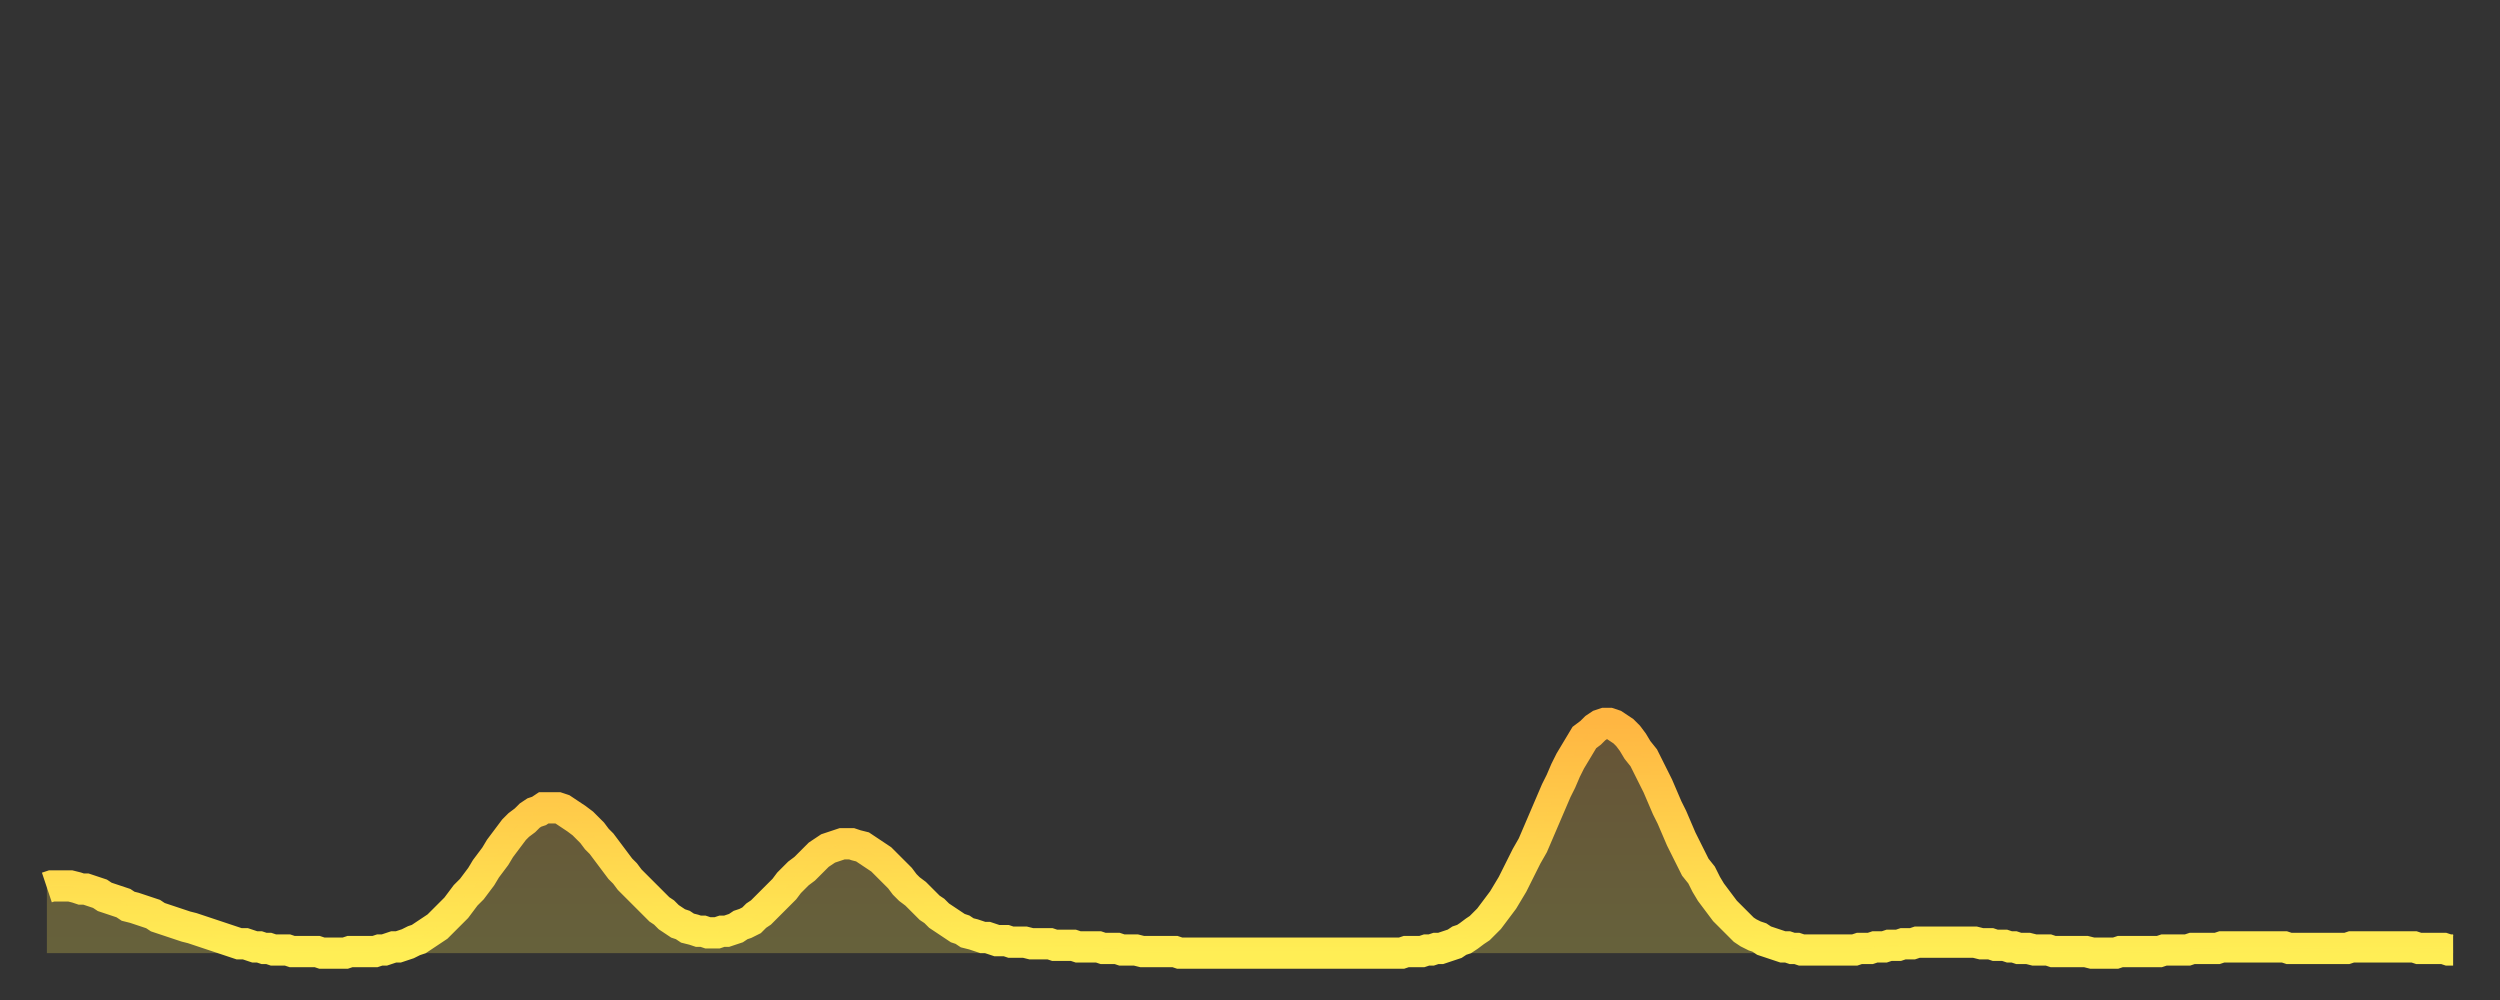 <?xml version="1.0" encoding="utf-8" ?>
<svg baseProfile="full" height="64" version="1.1" width="160" xmlns="http://www.w3.org/2000/svg" xmlns:ev="http://www.w3.org/2001/xml-events" xmlns:xlink="http://www.w3.org/1999/xlink"><rect width="100%" height="100%" fill="#333333" stroke="none"/><defs><linearGradient id="id47266" x1="0" x2="0" y1="0" y2="1"><stop offset="0%" stop-color="#ffb642" /><stop offset="50%" stop-color="#ffd24c" /><stop offset="100%" stop-color="#ffee55" /></linearGradient></defs><g transform="translate(3,3)"><g><path d="M 0.0 53.8 0.3 53.7 0.6 53.7 0.9 53.7 1.2 53.7 1.5 53.7 1.9 53.8 2.2 53.9 2.5 53.9 2.8 54.0 3.1 54.1 3.4 54.2 3.7 54.4 4.0 54.5 4.3 54.6 4.6 54.7 4.9 54.8 5.2 55.0 5.6 55.1 5.9 55.2 6.2 55.3 6.5 55.4 6.8 55.5 7.1 55.7 7.4 55.8 7.7 55.9 8.0 56.0 8.3 56.1 8.6 56.2 8.9 56.3 9.3 56.4 9.6 56.5 9.9 56.6 10.2 56.7 10.5 56.8 10.8 56.9 11.1 57.0 11.4 57.1 11.7 57.2 12.0 57.3 12.3 57.4 12.7 57.4 13.0 57.5 13.3 57.6 13.6 57.6 13.9 57.7 14.2 57.7 14.5 57.8 14.8 57.8 15.1 57.8 15.4 57.8 15.7 57.9 16.0 57.9 16.4 57.9 16.7 57.9 17.0 57.9 17.3 57.9 17.6 58.0 17.9 58.0 18.2 58.0 18.5 58.0 18.8 58.0 19.1 58.0 19.4 57.9 19.8 57.9 20.1 57.9 20.4 57.9 20.7 57.9 21.0 57.9 21.3 57.8 21.6 57.8 21.9 57.7 22.2 57.6 22.5 57.6 22.8 57.5 23.1 57.4 23.5 57.2 23.8 57.1 24.1 56.9 24.4 56.7 24.7 56.5 25.0 56.3 25.3 56.0 25.6 55.7 25.9 55.4 26.2 55.1 26.5 54.7 26.8 54.3 27.2 53.9 27.5 53.5 27.8 53.1 28.1 52.6 28.4 52.2 28.7 51.8 29.0 51.3 29.3 50.9 29.6 50.5 29.9 50.1 30.2 49.8 30.6 49.5 30.9 49.2 31.2 49.0 31.5 48.9 31.8 48.7 32.1 48.7 32.4 48.7 32.7 48.7 33.0 48.8 33.3 49.0 33.6 49.2 33.9 49.4 34.3 49.7 34.6 50.0 34.9 50.3 35.2 50.7 35.5 51.0 35.8 51.4 36.1 51.8 36.4 52.2 36.7 52.6 37.0 52.9 37.3 53.3 37.7 53.7 38.0 54.0 38.3 54.3 38.6 54.6 38.9 54.9 39.2 55.2 39.5 55.4 39.8 55.7 40.1 55.9 40.4 56.1 40.7 56.2 41.0 56.4 41.4 56.5 41.7 56.6 42.0 56.6 42.3 56.7 42.6 56.7 42.9 56.7 43.2 56.6 43.5 56.6 43.8 56.5 44.1 56.4 44.4 56.2 44.7 56.1 45.1 55.9 45.4 55.6 45.7 55.4 46.0 55.1 46.3 54.8 46.6 54.5 46.9 54.2 47.2 53.9 47.5 53.5 47.8 53.2 48.1 52.9 48.5 52.6 48.8 52.3 49.1 52.0 49.4 51.7 49.7 51.5 50.0 51.3 50.3 51.2 50.6 51.1 50.9 51.0 51.2 51.0 51.5 51.0 51.8 51.1 52.2 51.2 52.5 51.4 52.8 51.6 53.1 51.8 53.4 52.0 53.7 52.3 54.0 52.6 54.3 52.9 54.6 53.2 54.9 53.6 55.2 53.9 55.6 54.2 55.9 54.5 56.2 54.8 56.5 55.1 56.8 55.3 57.1 55.6 57.4 55.8 57.7 56.0 58.0 56.2 58.3 56.4 58.6 56.5 58.9 56.7 59.3 56.8 59.6 56.9 59.9 57.0 60.2 57.0 60.5 57.1 60.8 57.2 61.1 57.2 61.4 57.2 61.7 57.3 62.0 57.3 62.3 57.3 62.6 57.3 63.0 57.4 63.3 57.4 63.6 57.4 63.9 57.4 64.2 57.4 64.5 57.5 64.8 57.5 65.1 57.5 65.4 57.5 65.7 57.5 66.0 57.6 66.4 57.6 66.7 57.6 67.0 57.6 67.3 57.6 67.6 57.7 67.9 57.7 68.2 57.7 68.5 57.7 68.8 57.8 69.1 57.8 69.4 57.8 69.7 57.8 70.1 57.9 70.4 57.9 70.7 57.9 71.0 57.9 71.3 57.9 71.6 57.9 71.9 57.9 72.2 57.9 72.5 58.0 72.8 58.0 73.1 58.0 73.5 58.0 73.8 58.0 74.1 58.0 74.4 58.0 74.7 58.0 75.0 58.0 75.3 58.0 75.6 58.0 75.9 58.0 76.2 58.0 76.5 58.0 76.8 58.0 77.2 58.0 77.5 58.0 77.8 58.0 78.1 58.0 78.4 58.0 78.7 58.0 79.0 58.0 79.3 58.0 79.6 58.0 79.9 58.0 80.2 58.0 80.5 58.0 80.9 58.0 81.2 58.0 81.5 58.0 81.8 58.0 82.1 58.0 82.4 58.0 82.7 58.0 83.0 58.0 83.3 58.0 83.6 58.0 83.9 58.0 84.3 58.0 84.6 58.0 84.9 58.0 85.2 58.0 85.5 58.0 85.8 58.0 86.1 58.0 86.4 58.0 86.7 58.0 87.0 57.9 87.3 57.9 87.6 57.9 88.0 57.9 88.3 57.8 88.6 57.8 88.9 57.7 89.2 57.7 89.5 57.6 89.8 57.5 90.1 57.4 90.4 57.2 90.7 57.1 91.0 56.9 91.4 56.6 91.7 56.4 92.0 56.1 92.3 55.8 92.6 55.4 92.9 55.0 93.2 54.6 93.5 54.1 93.8 53.6 94.1 53.0 94.4 52.4 94.7 51.8 95.1 51.1 95.4 50.4 95.7 49.7 96.0 49.0 96.3 48.3 96.6 47.6 96.9 47.0 97.2 46.3 97.5 45.7 97.8 45.2 98.1 44.7 98.4 44.2 98.8 43.9 99.1 43.6 99.4 43.4 99.7 43.3 100.0 43.3 100.3 43.4 100.6 43.6 100.9 43.8 101.2 44.1 101.5 44.5 101.8 45.0 102.2 45.5 102.5 46.1 102.8 46.7 103.1 47.3 103.4 48.0 103.7 48.7 104.0 49.3 104.3 50.0 104.6 50.7 104.9 51.3 105.2 51.9 105.5 52.5 105.9 53.0 106.2 53.6 106.5 54.1 106.8 54.5 107.1 54.9 107.4 55.3 107.7 55.6 108.0 55.9 108.3 56.2 108.6 56.5 108.9 56.7 109.3 56.9 109.6 57.0 109.9 57.2 110.2 57.3 110.5 57.4 110.8 57.5 111.1 57.6 111.4 57.6 111.7 57.7 112.0 57.7 112.3 57.8 112.6 57.8 113.0 57.8 113.3 57.8 113.6 57.8 113.9 57.8 114.2 57.8 114.5 57.8 114.8 57.8 115.1 57.8 115.4 57.8 115.7 57.8 116.0 57.7 116.3 57.7 116.7 57.7 117.0 57.6 117.3 57.6 117.6 57.6 117.9 57.5 118.2 57.5 118.5 57.5 118.8 57.4 119.1 57.4 119.4 57.4 119.7 57.3 120.1 57.3 120.4 57.3 120.7 57.3 121.0 57.3 121.3 57.3 121.6 57.3 121.9 57.3 122.2 57.3 122.5 57.3 122.8 57.3 123.1 57.3 123.4 57.3 123.8 57.4 124.1 57.4 124.4 57.4 124.7 57.5 125.0 57.5 125.3 57.5 125.6 57.6 125.9 57.6 126.2 57.7 126.5 57.7 126.8 57.7 127.2 57.8 127.5 57.8 127.8 57.8 128.1 57.8 128.4 57.9 128.7 57.9 129.0 57.9 129.3 57.9 129.6 57.9 129.9 57.9 130.2 57.9 130.5 57.9 130.9 58.0 131.2 58.0 131.5 58.0 131.8 58.0 132.1 58.0 132.4 58.0 132.7 57.9 133.0 57.9 133.3 57.9 133.6 57.9 133.9 57.9 134.2 57.9 134.6 57.9 134.9 57.9 135.2 57.9 135.5 57.8 135.8 57.8 136.1 57.8 136.4 57.8 136.7 57.8 137.0 57.8 137.3 57.7 137.6 57.7 138.0 57.7 138.3 57.7 138.6 57.7 138.9 57.7 139.2 57.6 139.5 57.6 139.8 57.6 140.1 57.6 140.4 57.6 140.7 57.6 141.0 57.6 141.3 57.6 141.7 57.6 142.0 57.6 142.3 57.6 142.6 57.6 142.9 57.6 143.2 57.6 143.5 57.7 143.8 57.7 144.1 57.7 144.4 57.7 144.7 57.7 145.1 57.7 145.4 57.7 145.7 57.7 146.0 57.7 146.3 57.7 146.6 57.7 146.9 57.7 147.2 57.7 147.5 57.6 147.8 57.6 148.1 57.6 148.4 57.6 148.8 57.6 149.1 57.6 149.4 57.6 149.7 57.6 150.0 57.6 150.3 57.6 150.6 57.6 150.9 57.6 151.2 57.6 151.5 57.6 151.8 57.7 152.1 57.7 152.5 57.7 152.8 57.7 153.1 57.7 153.4 57.7 153.7 57.8 154.0 57.8" fill="none" id="graph-curve" opacity="1" stroke="url(#id47266)" stroke-width="2" /><path d="M 0 58 L 0.0 53.8 0.3 53.7 0.6 53.7 0.9 53.7 1.2 53.7 1.5 53.7 1.9 53.8 2.2 53.9 2.5 53.9 2.8 54.0 3.1 54.1 3.4 54.2 3.7 54.4 4.0 54.5 4.3 54.6 4.6 54.7 4.9 54.8 5.2 55.0 5.6 55.1 5.9 55.2 6.2 55.3 6.5 55.4 6.8 55.5 7.1 55.7 7.4 55.8 7.7 55.9 8.0 56.0 8.3 56.1 8.6 56.2 8.9 56.3 9.3 56.4 9.6 56.5 9.9 56.6 10.2 56.7 10.5 56.8 10.8 56.9 11.1 57.0 11.4 57.1 11.7 57.2 12.0 57.3 12.3 57.4 12.7 57.4 13.0 57.5 13.3 57.6 13.6 57.6 13.9 57.7 14.2 57.7 14.5 57.8 14.8 57.8 15.1 57.8 15.4 57.8 15.7 57.9 16.0 57.9 16.4 57.9 16.7 57.9 17.0 57.9 17.3 57.9 17.6 58.0 17.9 58.0 18.2 58.0 18.5 58.0 18.8 58.0 19.1 58.0 19.4 57.9 19.8 57.9 20.1 57.9 20.4 57.9 20.7 57.9 21.0 57.9 21.3 57.8 21.6 57.8 21.9 57.7 22.2 57.6 22.5 57.6 22.8 57.5 23.1 57.4 23.5 57.2 23.8 57.1 24.1 56.9 24.4 56.7 24.7 56.5 25.0 56.3 25.3 56.0 25.6 55.7 25.9 55.4 26.2 55.1 26.5 54.7 26.8 54.3 27.2 53.9 27.5 53.5 27.8 53.1 28.1 52.6 28.4 52.2 28.7 51.8 29.0 51.3 29.3 50.9 29.6 50.5 29.9 50.1 30.2 49.8 30.6 49.5 30.9 49.2 31.2 49.0 31.5 48.9 31.8 48.7 32.1 48.7 32.4 48.7 32.7 48.7 33.0 48.8 33.3 49.0 33.6 49.2 33.9 49.4 34.3 49.7 34.6 50.0 34.9 50.3 35.2 50.7 35.5 51.0 35.8 51.4 36.1 51.8 36.4 52.2 36.7 52.6 37.0 52.9 37.3 53.3 37.7 53.7 38.0 54.0 38.3 54.3 38.6 54.6 38.9 54.9 39.2 55.2 39.5 55.4 39.8 55.7 40.1 55.9 40.4 56.1 40.7 56.2 41.0 56.4 41.4 56.5 41.7 56.6 42.0 56.6 42.3 56.7 42.6 56.7 42.9 56.7 43.2 56.6 43.5 56.6 43.8 56.5 44.1 56.4 44.4 56.2 44.7 56.1 45.1 55.9 45.4 55.6 45.7 55.4 46.0 55.1 46.3 54.8 46.6 54.5 46.9 54.2 47.2 53.9 47.5 53.5 47.8 53.2 48.1 52.9 48.5 52.6 48.8 52.3 49.1 52.0 49.4 51.7 49.7 51.5 50.0 51.3 50.3 51.2 50.6 51.1 50.9 51.0 51.2 51.0 51.5 51.0 51.8 51.1 52.2 51.2 52.5 51.4 52.8 51.6 53.1 51.8 53.4 52.0 53.7 52.3 54.0 52.6 54.3 52.9 54.6 53.2 54.9 53.6 55.2 53.9 55.6 54.2 55.9 54.5 56.2 54.8 56.5 55.1 56.8 55.3 57.1 55.6 57.4 55.8 57.7 56.0 58.0 56.2 58.3 56.4 58.6 56.5 58.9 56.7 59.3 56.8 59.6 56.9 59.9 57.0 60.2 57.0 60.5 57.1 60.8 57.2 61.1 57.2 61.4 57.2 61.7 57.3 62.0 57.3 62.3 57.3 62.6 57.3 63.0 57.4 63.3 57.4 63.6 57.4 63.9 57.4 64.2 57.4 64.5 57.5 64.8 57.5 65.1 57.5 65.4 57.5 65.7 57.5 66.0 57.6 66.4 57.6 66.7 57.6 67.0 57.6 67.3 57.6 67.6 57.7 67.9 57.7 68.2 57.7 68.5 57.7 68.8 57.8 69.1 57.8 69.4 57.8 69.7 57.8 70.1 57.9 70.4 57.9 70.7 57.9 71.0 57.9 71.3 57.9 71.6 57.9 71.9 57.9 72.2 57.9 72.5 58.0 72.8 58.0 73.1 58.0 73.5 58.0 73.8 58.0 74.1 58.0 74.4 58.0 74.7 58.0 75.0 58.0 75.3 58.0 75.6 58.0 75.9 58.0 76.2 58.0 76.5 58.0 76.8 58.0 77.2 58.0 77.5 58.0 77.8 58.0 78.1 58.0 78.4 58.0 78.7 58.0 79.0 58.0 79.3 58.0 79.6 58.0 79.9 58.0 80.2 58.0 80.5 58.0 80.9 58.0 81.2 58.0 81.5 58.0 81.8 58.0 82.1 58.0 82.4 58.0 82.7 58.0 83.0 58.0 83.3 58.0 83.6 58.0 83.9 58.0 84.3 58.0 84.6 58.0 84.9 58.0 85.2 58.0 85.5 58.0 85.8 58.0 86.1 58.0 86.4 58.0 86.7 58.0 87.0 57.9 87.3 57.9 87.6 57.9 88.0 57.9 88.3 57.8 88.6 57.8 88.9 57.7 89.2 57.7 89.5 57.6 89.8 57.5 90.1 57.4 90.4 57.2 90.7 57.1 91.0 56.9 91.4 56.6 91.7 56.4 92.0 56.1 92.3 55.8 92.6 55.4 92.9 55.0 93.2 54.6 93.5 54.1 93.8 53.6 94.1 53.0 94.4 52.4 94.7 51.8 95.1 51.1 95.4 50.4 95.7 49.7 96.0 49.0 96.3 48.3 96.6 47.6 96.9 47.0 97.2 46.3 97.5 45.7 97.8 45.2 98.1 44.7 98.4 44.2 98.8 43.9 99.1 43.6 99.4 43.4 99.7 43.3 100.0 43.3 100.3 43.4 100.6 43.6 100.9 43.8 101.2 44.1 101.5 44.5 101.8 45.0 102.2 45.5 102.5 46.1 102.8 46.7 103.1 47.3 103.4 48.0 103.7 48.7 104.0 49.3 104.3 50.0 104.6 50.7 104.9 51.3 105.2 51.9 105.5 52.5 105.9 53.0 106.2 53.6 106.5 54.1 106.8 54.5 107.1 54.9 107.4 55.3 107.7 55.6 108.0 55.9 108.3 56.2 108.6 56.5 108.9 56.7 109.3 56.9 109.6 57.0 109.9 57.2 110.2 57.3 110.5 57.4 110.8 57.5 111.1 57.6 111.4 57.6 111.7 57.7 112.0 57.7 112.3 57.8 112.6 57.8 113.0 57.8 113.3 57.8 113.6 57.8 113.9 57.8 114.2 57.8 114.5 57.8 114.8 57.8 115.1 57.8 115.4 57.8 115.7 57.8 116.0 57.7 116.3 57.7 116.7 57.7 117.0 57.6 117.3 57.6 117.6 57.6 117.9 57.5 118.2 57.5 118.5 57.5 118.8 57.4 119.1 57.4 119.4 57.4 119.7 57.3 120.1 57.3 120.4 57.3 120.7 57.3 121.0 57.3 121.3 57.3 121.6 57.3 121.9 57.3 122.2 57.3 122.5 57.3 122.8 57.3 123.1 57.3 123.4 57.3 123.8 57.4 124.1 57.4 124.4 57.4 124.7 57.5 125.0 57.5 125.3 57.5 125.6 57.6 125.9 57.6 126.2 57.7 126.5 57.7 126.8 57.7 127.2 57.8 127.5 57.8 127.8 57.8 128.1 57.8 128.4 57.9 128.7 57.9 129.0 57.9 129.3 57.9 129.6 57.9 129.9 57.9 130.2 57.9 130.5 57.9 130.9 58.0 131.2 58.0 131.5 58.0 131.8 58.0 132.1 58.0 132.4 58.0 132.7 57.9 133.0 57.9 133.3 57.9 133.6 57.9 133.9 57.9 134.2 57.9 134.6 57.9 134.9 57.9 135.2 57.9 135.5 57.8 135.8 57.8 136.1 57.8 136.4 57.8 136.7 57.8 137.0 57.8 137.3 57.7 137.6 57.7 138.0 57.7 138.3 57.7 138.6 57.7 138.9 57.7 139.2 57.6 139.5 57.6 139.8 57.6 140.1 57.6 140.4 57.6 140.7 57.6 141.0 57.6 141.3 57.6 141.7 57.6 142.0 57.6 142.3 57.6 142.6 57.6 142.9 57.6 143.2 57.6 143.5 57.7 143.8 57.7 144.1 57.7 144.4 57.7 144.7 57.7 145.1 57.7 145.4 57.7 145.7 57.7 146.0 57.7 146.3 57.7 146.6 57.7 146.9 57.7 147.2 57.7 147.5 57.6 147.8 57.6 148.1 57.6 148.4 57.6 148.8 57.6 149.1 57.6 149.4 57.6 149.7 57.6 150.0 57.6 150.3 57.6 150.6 57.6 150.9 57.6 151.2 57.6 151.5 57.6 151.8 57.7 152.1 57.7 152.5 57.7 152.8 57.7 153.1 57.7 153.4 57.7 153.7 57.8 154.0 57.8 154 58" fill="url(#id47266)" fill-opacity=".25" id="graph-shadow" /></g></g></svg>